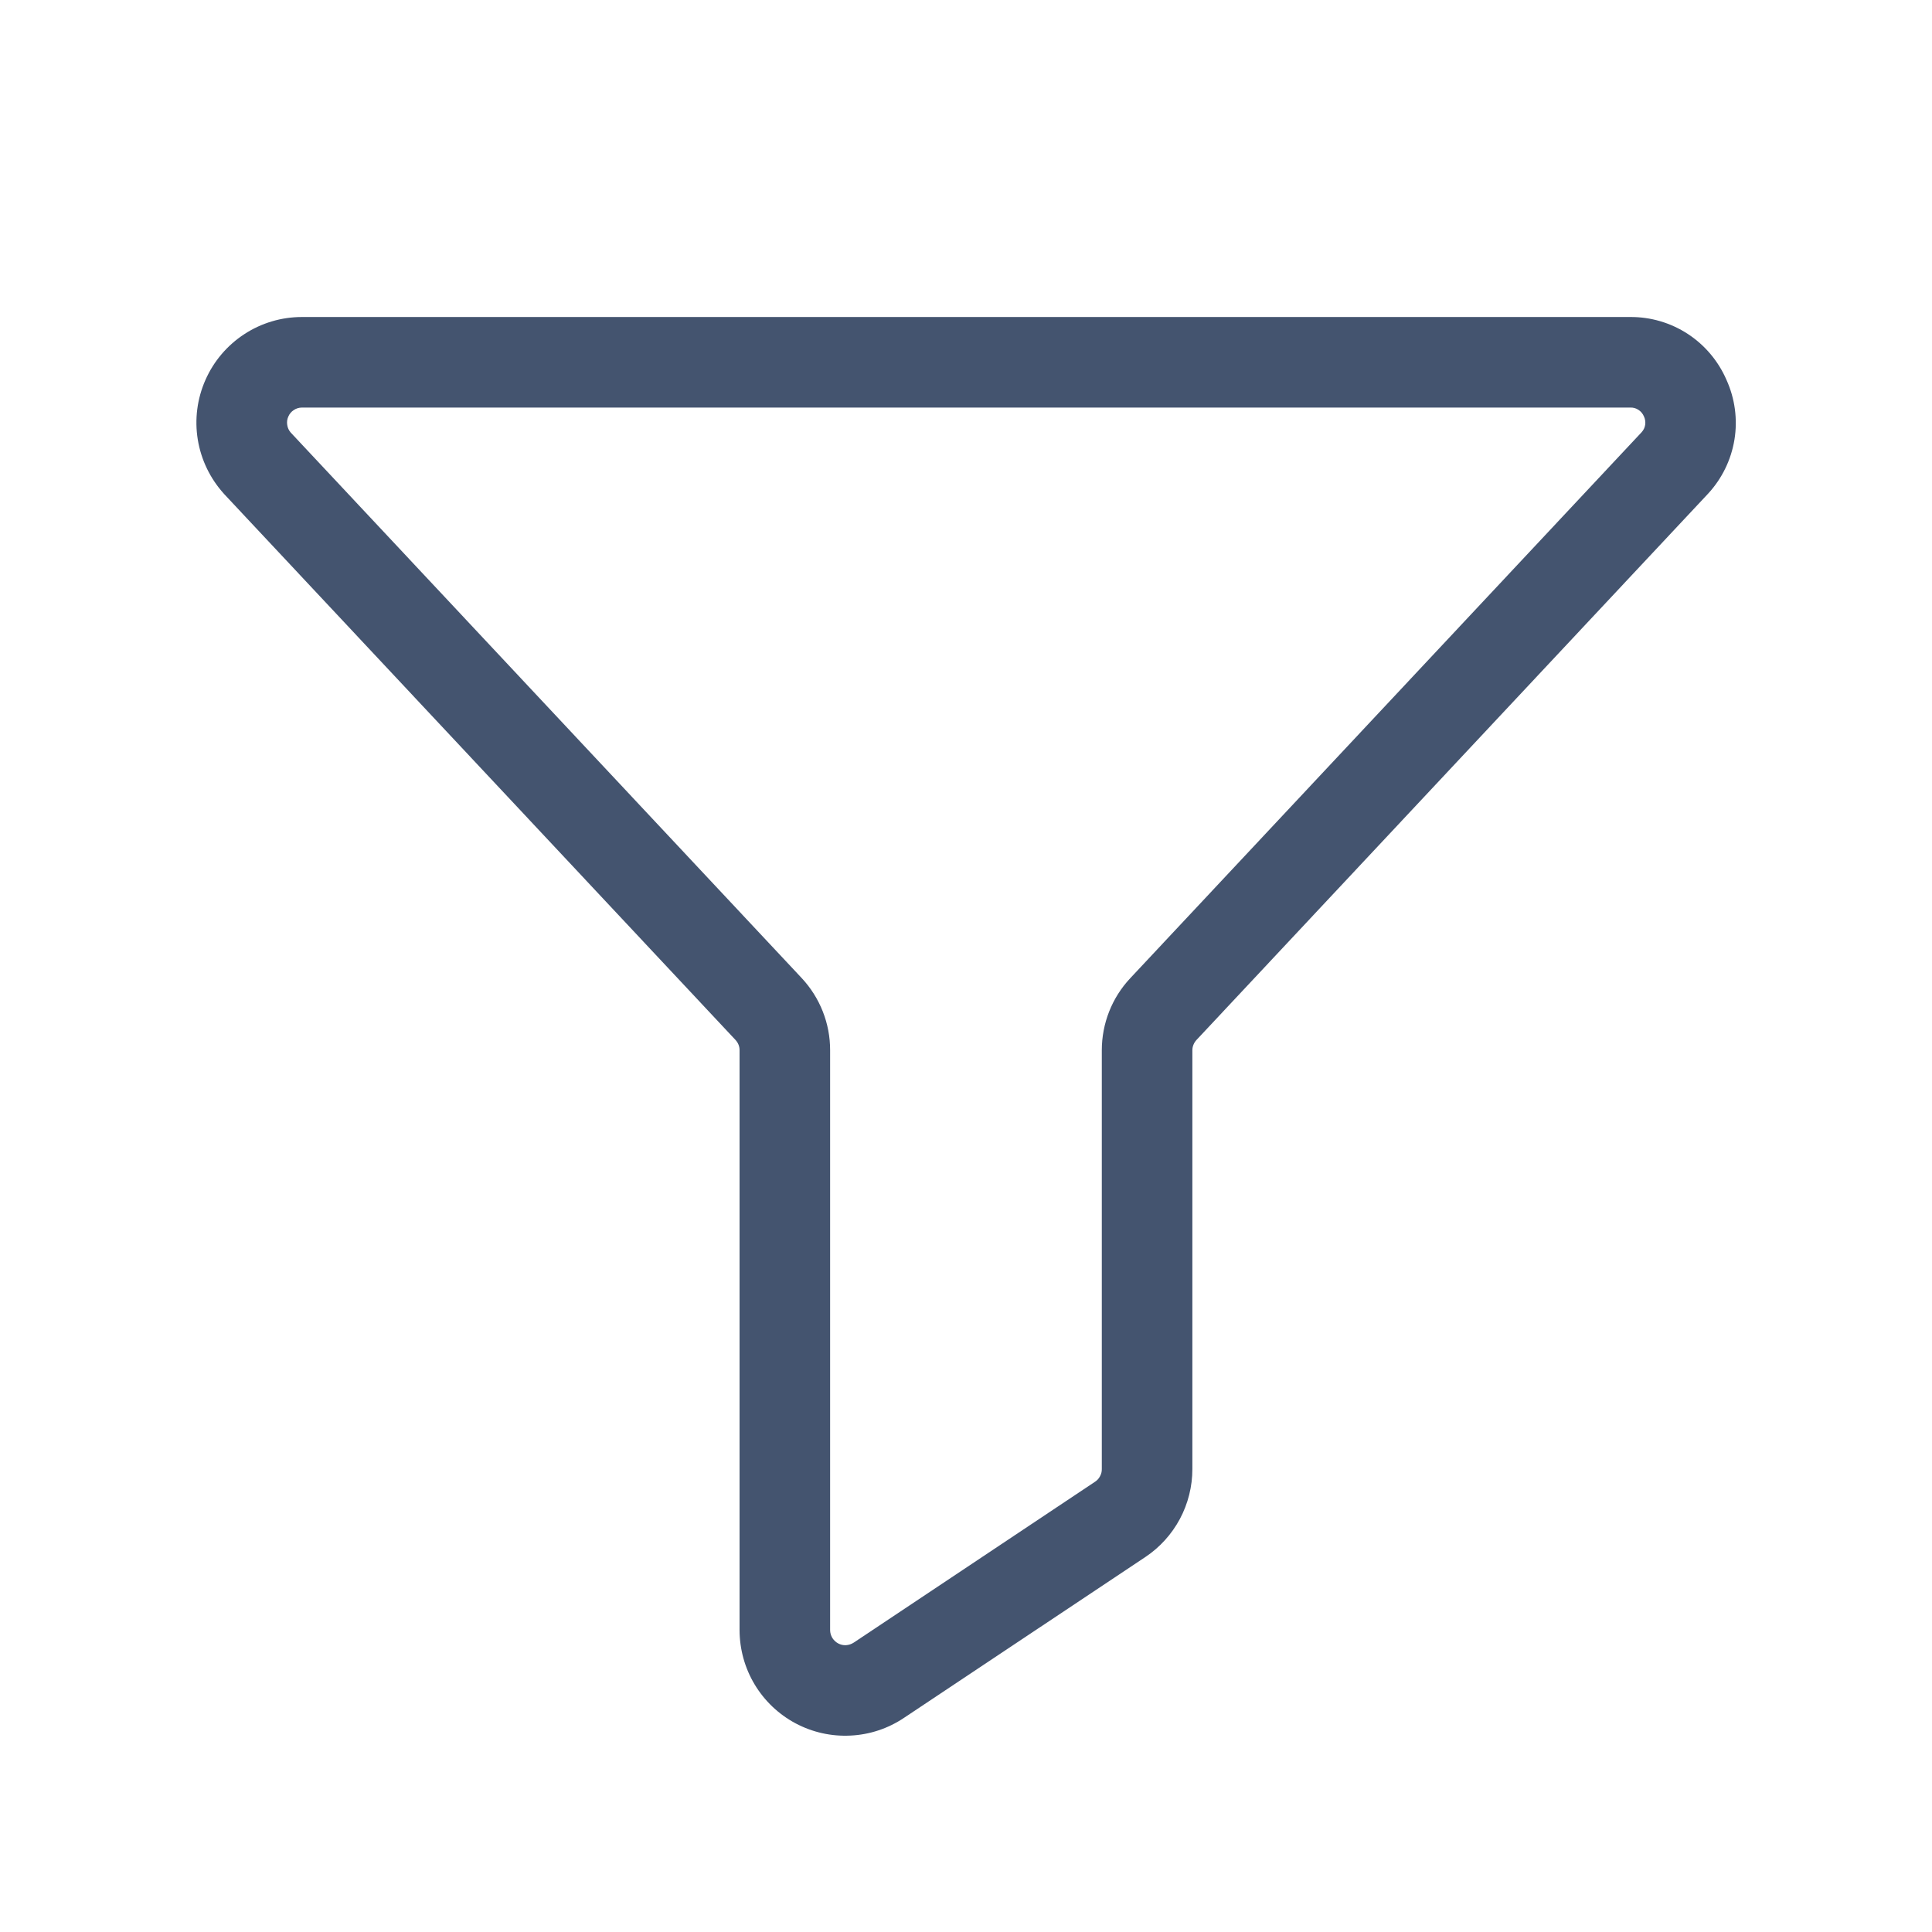 <svg width="24" height="24" viewBox="0 0 24 24" fill="none" xmlns="http://www.w3.org/2000/svg">
<path d="M21.447 4.719C21.346 4.486 21.179 4.287 20.966 4.148C20.753 4.009 20.504 3.936 20.25 3.938H3.75C3.496 3.938 3.247 4.012 3.035 4.151C2.822 4.29 2.654 4.488 2.552 4.72C2.449 4.953 2.416 5.21 2.457 5.461C2.498 5.712 2.611 5.945 2.781 6.133L2.787 6.14L9.137 12.919C9.169 12.954 9.188 12.999 9.187 13.047V20.25C9.188 20.488 9.252 20.721 9.374 20.924C9.496 21.128 9.672 21.295 9.881 21.407C10.091 21.519 10.326 21.572 10.564 21.56C10.801 21.549 11.031 21.473 11.228 21.341L14.228 19.342C14.408 19.222 14.555 19.059 14.657 18.869C14.759 18.678 14.812 18.465 14.812 18.249V13.047C14.812 12.999 14.831 12.954 14.863 12.919L21.218 6.133C21.391 5.946 21.505 5.712 21.546 5.461C21.587 5.209 21.552 4.951 21.447 4.719ZM20.392 5.37L14.042 12.15C13.813 12.393 13.687 12.714 13.687 13.047V18.249C13.688 18.28 13.68 18.311 13.665 18.338C13.651 18.366 13.63 18.389 13.604 18.406L10.604 20.406C10.576 20.424 10.543 20.435 10.509 20.437C10.475 20.439 10.442 20.431 10.412 20.415C10.382 20.399 10.357 20.375 10.339 20.346C10.322 20.317 10.312 20.284 10.312 20.25V13.047C10.313 12.714 10.186 12.393 9.958 12.149L3.612 5.374C3.588 5.347 3.573 5.314 3.568 5.278C3.562 5.243 3.567 5.207 3.582 5.174C3.596 5.141 3.62 5.113 3.649 5.094C3.679 5.074 3.714 5.063 3.75 5.063H20.25C20.287 5.061 20.323 5.071 20.353 5.091C20.384 5.111 20.408 5.14 20.422 5.174C20.437 5.206 20.442 5.242 20.437 5.277C20.432 5.312 20.416 5.344 20.392 5.37Z" fill="#44546F"/>
</svg>
